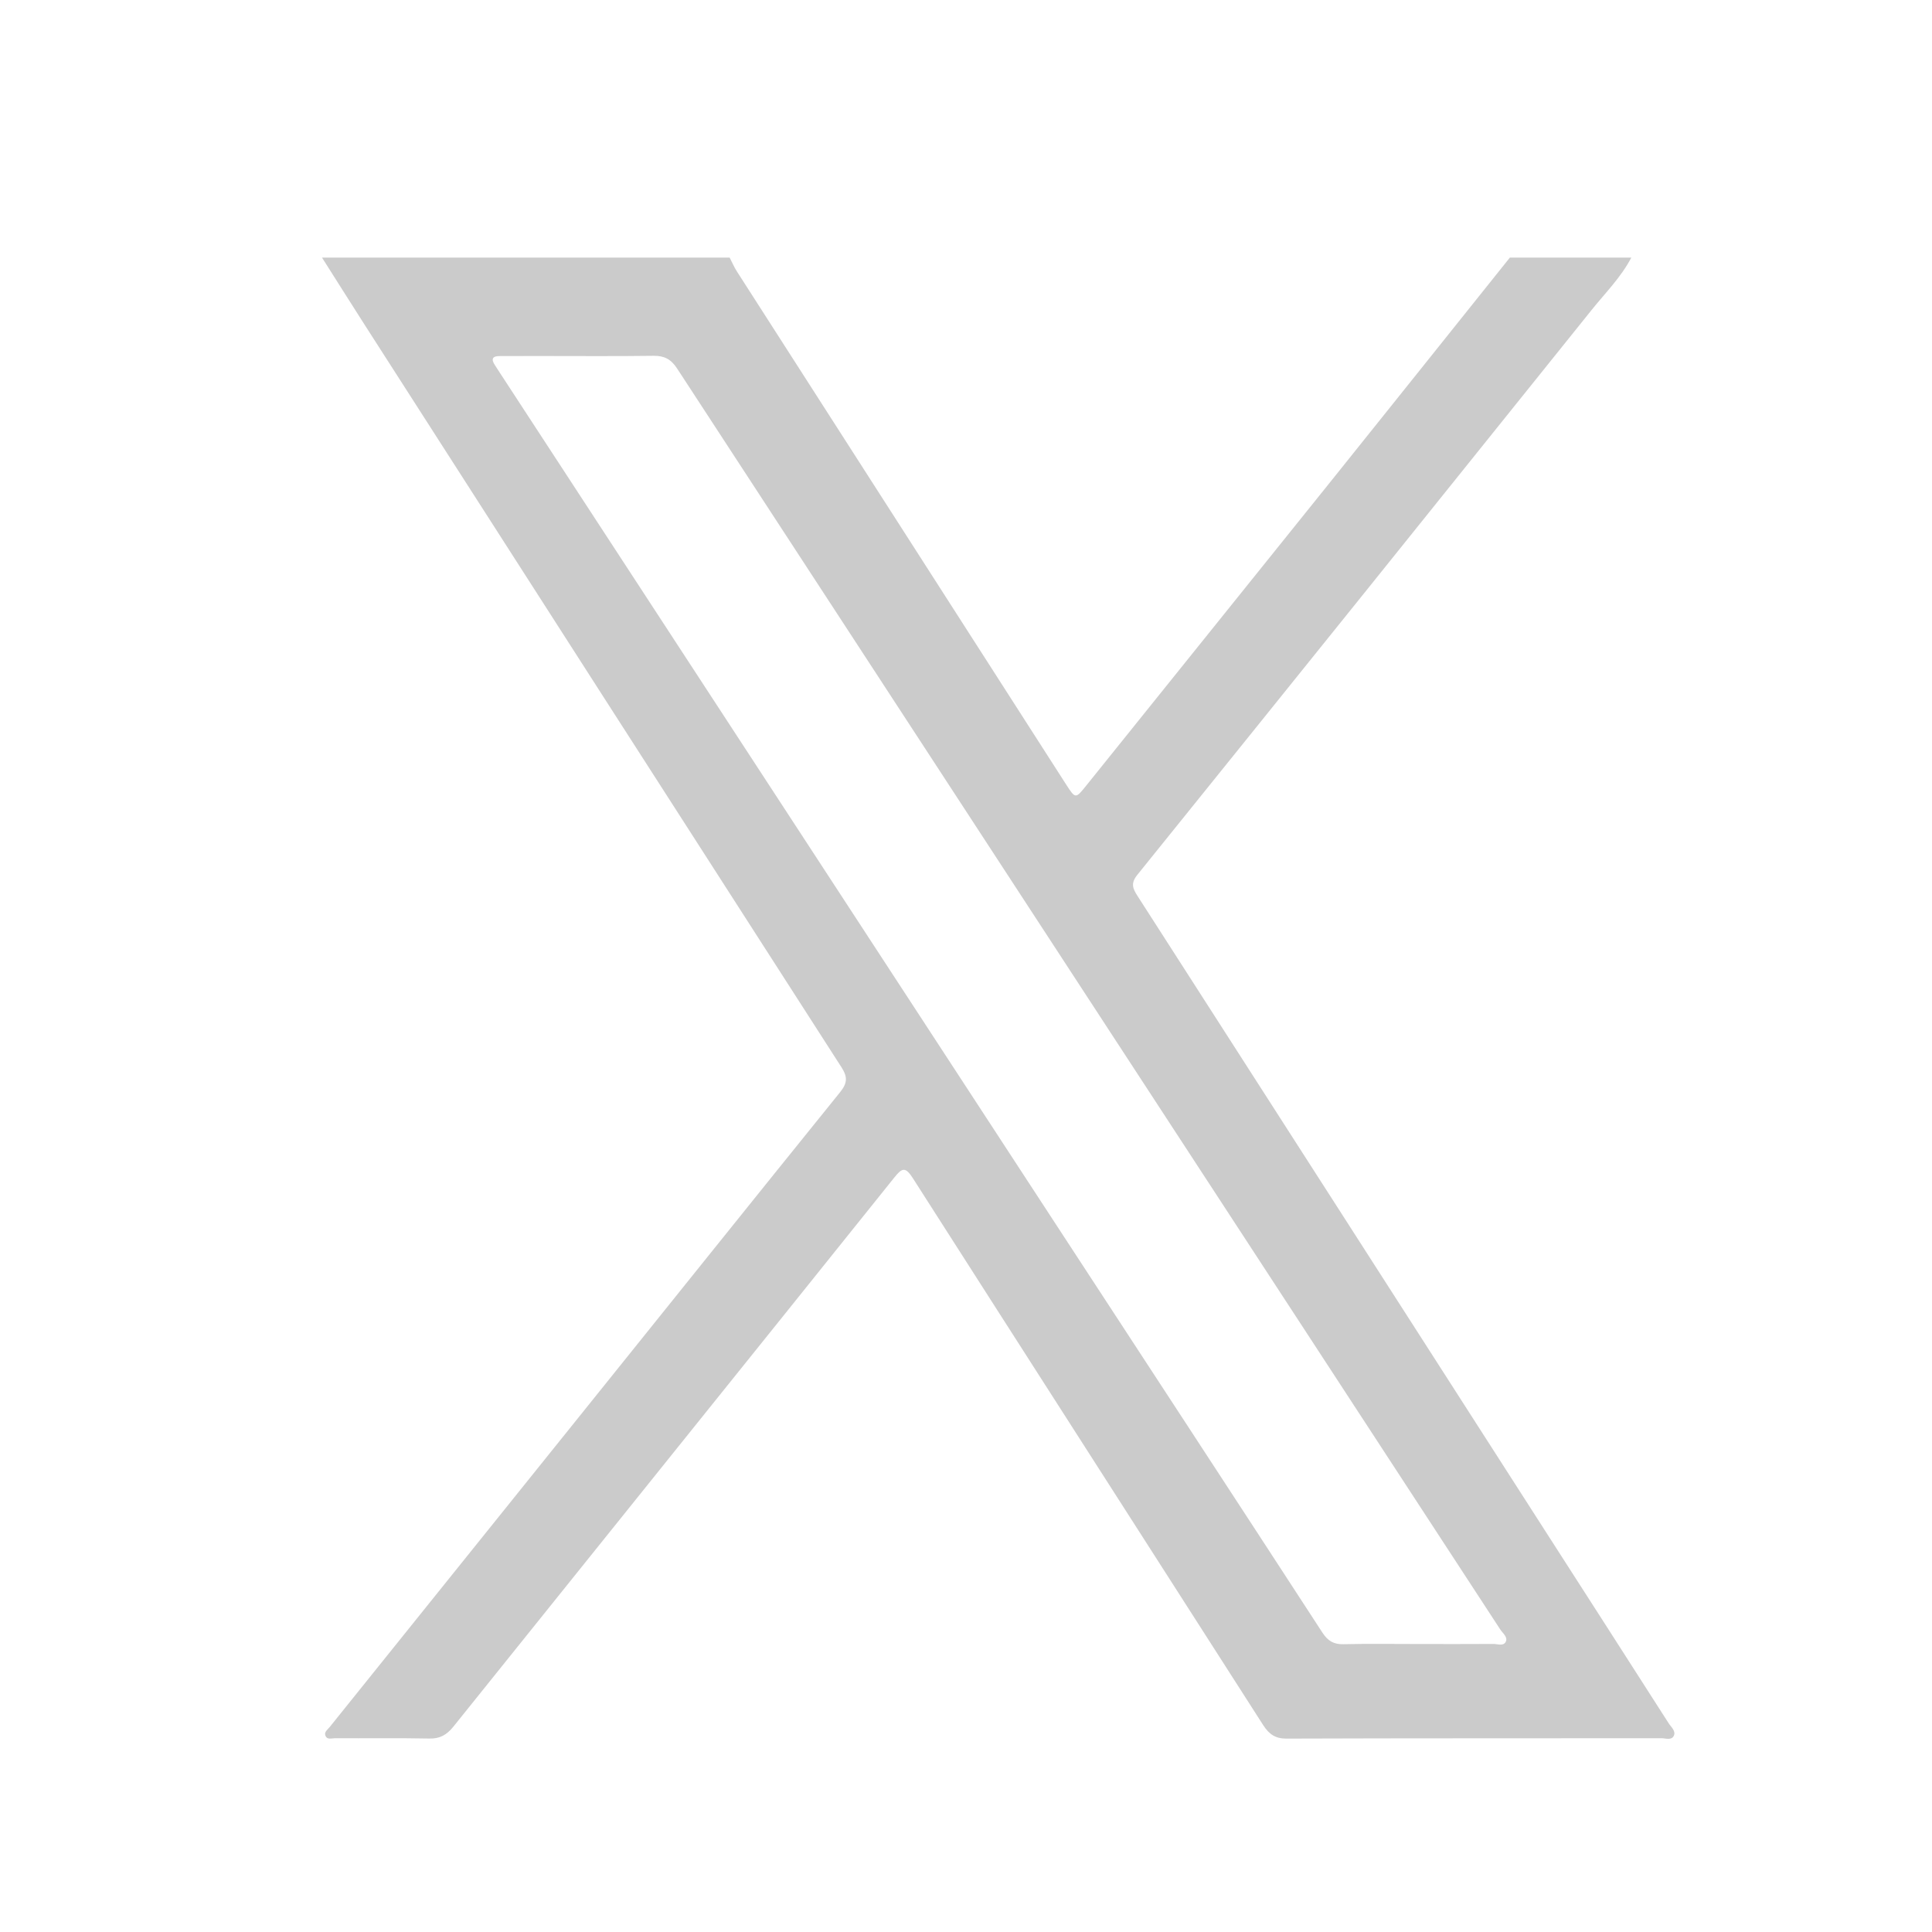 <svg width="30" height="30" viewBox="0 0 30 30" fill="none" xmlns="http://www.w3.org/2000/svg">
<path d="M25.331 4C25.169 4.309 24.926 4.549 24.714 4.814C22.366 7.741 20.015 10.665 17.66 13.585C17.555 13.716 17.588 13.796 17.663 13.912C19.773 17.195 21.881 20.48 23.989 23.764C24.63 24.762 25.272 25.76 25.911 26.759C25.949 26.818 26.026 26.879 25.991 26.953C25.955 27.028 25.864 26.991 25.798 26.991C23.856 26.993 21.915 26.99 19.973 26.997C19.804 26.997 19.707 26.93 19.615 26.788C17.803 23.957 15.986 21.129 14.176 18.297C14.059 18.114 14.009 18.131 13.884 18.288C11.606 21.131 9.321 23.968 7.042 26.809C6.937 26.94 6.83 27 6.667 26.996C6.178 26.986 5.689 26.994 5.2 26.991C5.149 26.991 5.077 27.02 5.052 26.948C5.032 26.893 5.088 26.856 5.119 26.818C6.417 25.203 7.715 23.588 9.013 21.973C10.357 20.301 11.698 18.627 13.046 16.958C13.158 16.819 13.164 16.724 13.066 16.572C10.598 12.736 8.135 8.897 5.671 5.057C5.446 4.706 5.224 4.352 5 4C7.11 4 9.22 4 11.33 4C11.367 4.071 11.399 4.147 11.442 4.214C13.145 6.868 14.848 9.523 16.552 12.177C16.701 12.409 16.701 12.405 16.87 12.195C18.13 10.626 19.393 9.059 20.653 7.489C21.585 6.328 22.514 5.163 23.445 4C24.074 4 24.702 4 25.331 4V4ZM22.013 25.528C22.404 25.528 22.796 25.53 23.187 25.527C23.253 25.526 23.344 25.566 23.381 25.494C23.418 25.421 23.335 25.362 23.297 25.304C19.036 18.776 14.773 12.251 10.514 5.722C10.417 5.574 10.311 5.523 10.15 5.525C9.556 5.533 8.962 5.528 8.368 5.528C8.166 5.528 7.963 5.529 7.761 5.529C7.647 5.528 7.619 5.574 7.689 5.676C7.713 5.712 7.736 5.75 7.76 5.786C10.646 10.205 13.531 14.623 16.416 19.042C17.789 21.144 19.164 23.244 20.533 25.349C20.619 25.481 20.711 25.535 20.861 25.531C21.245 25.522 21.629 25.528 22.013 25.528V25.528Z" fill="#CBCBCB"/>
</svg>
